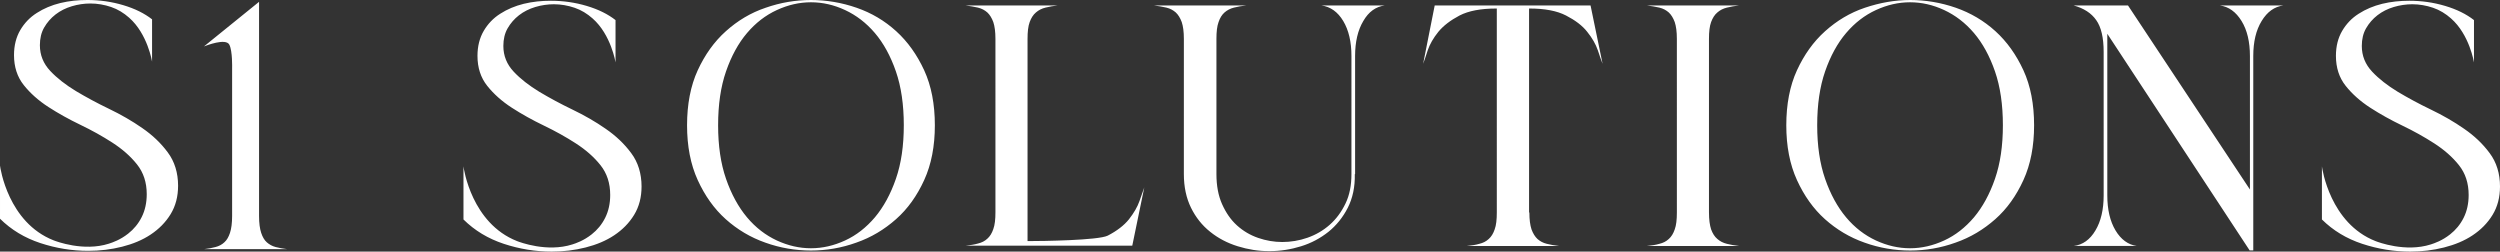 <?xml version="1.0" encoding="utf-8"?>
<svg xmlns="http://www.w3.org/2000/svg" id="b" viewBox="0 0 164.25 16.53">
  <rect x="0" y="0" width="164.25" height="16.53" fill="#333333" stroke="none"/>
  <g id="c">
    <path d="M11.7,12.2c0,.71-.16,1.33-.49,1.87-.33.54-.77.98-1.31,1.34-.54.36-1.17.62-1.88.8-.71.18-1.45.27-2.22.27-1.07,0-2.12-.17-3.15-.51-1.03-.34-1.91-.87-2.65-1.6v-3.49c.02.17.54,3.74,3.52,4.91.18.07,1.97.75,3.63.22.25-.08.75-.25,1.27-.66.37-.29.67-.65.89-1.09.22-.44.33-.94.33-1.5,0-.77-.21-1.42-.64-1.96-.43-.54-.97-1.01-1.62-1.43-.65-.42-1.35-.81-2.1-1.17-.75-.36-1.45-.75-2.1-1.17-.65-.42-1.19-.9-1.62-1.44-.43-.54-.64-1.2-.64-1.97,0-.63.14-1.18.41-1.64.27-.46.63-.84,1.09-1.13.45-.29.97-.51,1.54-.65.58-.14,1.17-.2,1.78-.2.81,0,1.59.11,2.36.34s1.39.54,1.89.93v2.78s-.29-1.82-1.51-2.89c-.35-.31-.74-.55-1.18-.7-.44-.15-.9-.23-1.36-.23-.41,0-.82.06-1.22.18-.4.12-.76.3-1.07.54-.31.24-.56.53-.75.86-.19.33-.28.72-.28,1.16,0,.65.23,1.21.68,1.69.45.48,1.01.91,1.68,1.32.67.4,1.39.79,2.18,1.17.79.38,1.52.8,2.18,1.26.67.46,1.23.99,1.68,1.6.45.6.68,1.34.68,2.2ZM17.02,14.19c0,.47.05.84.14,1.11.09.27.21.48.37.62.16.14.35.25.58.31.23.06.49.11.77.14h-5.48c.28-.03.53-.08.76-.14.23-.06.42-.16.58-.31.16-.14.28-.35.37-.62.09-.27.14-.64.14-1.11V4.46s.03-1.1-.18-1.52c-.23-.46-1.53.06-1.67.11L17.02.12v14.06ZM67.51,15.84c1,0,4.66-.05,5.27-.36.6-.31,1.07-.67,1.39-1.07.32-.41.56-.81.7-1.22.14-.41.24-.7.31-.88l-.79,3.83h-10.95c.3-.03.57-.07.81-.14.25-.06.45-.16.62-.32.17-.15.3-.36.39-.63.1-.27.14-.64.14-1.11V2.55c0-.47-.05-.83-.14-1.1-.1-.27-.23-.48-.39-.63-.17-.15-.37-.26-.62-.32s-.52-.1-.81-.14h6.04c-.28.03-.54.08-.79.14s-.46.17-.63.32c-.18.15-.31.36-.41.63-.1.27-.14.64-.14,1.1v13.29ZM89.01,11.44c.02.84-.14,1.58-.46,2.21s-.75,1.16-1.27,1.58c-.53.42-1.12.74-1.8.95-.67.21-1.37.32-2.09.32s-1.39-.11-2.07-.32c-.68-.21-1.29-.53-1.81-.95-.53-.42-.95-.95-1.26-1.58s-.47-1.37-.47-2.21V2.55c0-.47-.05-.83-.14-1.1-.1-.27-.23-.48-.39-.63-.17-.15-.37-.26-.62-.32s-.52-.1-.81-.14h6.06c-.3.03-.57.08-.81.14s-.45.17-.62.32c-.17.15-.3.36-.39.63-.1.27-.14.64-.14,1.1v8.89c0,.75.12,1.41.37,1.97s.57,1.03.98,1.4c.41.37.87.64,1.39.82.52.18,1.05.27,1.59.27s1.11-.09,1.65-.28,1.03-.47,1.46-.85c.43-.38.77-.84,1.04-1.4s.39-1.2.39-1.94V3.68c0-.93-.18-1.7-.54-2.3s-.84-.94-1.43-1.02h4.15c-.58.08-1.05.41-1.4,1.02-.36.6-.54,1.37-.54,2.3v7.76ZM100.48,13.96c0,.47.05.83.14,1.11.1.27.23.48.39.63.17.15.37.26.62.32.25.06.51.11.79.14h-6.04c.3-.03.57-.07.81-.14.25-.06.45-.16.62-.32.17-.15.3-.36.39-.63.1-.27.14-.64.14-1.11V.56h-.03c-1.02,0-1.82.15-2.42.46-.59.31-1.06.67-1.39,1.07-.33.41-.56.81-.7,1.22-.13.41-.23.7-.3.88l.76-3.83h10.24l.79,3.83c-.07-.18-.18-.47-.31-.88-.14-.41-.37-.81-.7-1.22-.32-.41-.79-.76-1.39-1.07-.6-.31-1.4-.46-2.4-.46h-.03v13.4ZM112.28,13.96c0,.47.05.83.14,1.11.1.27.23.48.41.63.17.15.38.26.63.32.25.06.51.11.79.14h-6.04c.3-.03.57-.07.81-.14.25-.06.45-.16.62-.32.17-.15.3-.36.39-.63.1-.27.14-.64.14-1.11V2.55c0-.47-.05-.83-.14-1.1-.1-.27-.23-.48-.39-.63-.17-.15-.37-.26-.62-.32s-.52-.1-.81-.14h6.04c-.28.03-.54.08-.79.14s-.46.17-.63.32c-.18.15-.31.36-.41.63-.1.27-.14.64-.14,1.1v11.41ZM133.64,8.23c0,1.37-.23,2.57-.7,3.6-.47,1.03-1.08,1.89-1.85,2.57-.77.68-1.63,1.2-2.61,1.54-.97.35-1.97.52-2.98.52s-2.03-.17-3-.52c-.97-.34-1.84-.86-2.6-1.54-.76-.68-1.37-1.54-1.84-2.57-.47-1.03-.7-2.23-.7-3.6s.23-2.59.7-3.61c.47-1.02,1.08-1.88,1.85-2.57.77-.69,1.63-1.21,2.61-1.54s1.97-.51,2.98-.51,2.02.17,3,.51c.97.34,1.84.85,2.6,1.54.76.69,1.37,1.55,1.84,2.57.47,1.02.7,2.23.7,3.61ZM119.39,8.23c0,1.34.17,2.51.52,3.52.35,1.01.81,1.85,1.38,2.53.57.68,1.23,1.18,1.96,1.52.74.34,1.48.51,2.24.51s1.5-.17,2.24-.51,1.39-.85,1.96-1.52c.57-.68,1.03-1.52,1.38-2.53.35-1.01.52-2.18.52-3.52s-.17-2.53-.52-3.54c-.35-1.01-.81-1.85-1.38-2.52-.57-.67-1.23-1.17-1.96-1.51s-1.48-.51-2.24-.51-1.5.17-2.24.51c-.74.34-1.39.84-1.96,1.51-.57.67-1.03,1.51-1.38,2.52-.35,1.01-.52,2.19-.52,3.54ZM61.42,8.23c0,1.37-.23,2.57-.7,3.6-.47,1.03-1.08,1.89-1.85,2.57-.77.68-1.63,1.2-2.61,1.54-.97.35-1.97.52-2.98.52s-2.03-.17-3-.52c-.97-.34-1.84-.86-2.6-1.54-.76-.68-1.37-1.54-1.84-2.57-.47-1.03-.7-2.23-.7-3.6s.23-2.59.7-3.61c.47-1.02,1.08-1.88,1.85-2.57.77-.69,1.63-1.21,2.61-1.54.97-.34,1.97-.51,2.98-.51s2.02.17,3,.51,1.84.85,2.6,1.54c.76.69,1.37,1.55,1.84,2.57.47,1.02.7,2.23.7,3.61ZM47.18,8.23c0,1.34.17,2.51.52,3.52.35,1.01.81,1.85,1.38,2.53.57.68,1.23,1.18,1.96,1.52.74.34,1.48.51,2.24.51s1.5-.17,2.24-.51,1.39-.85,1.96-1.52c.57-.68,1.03-1.52,1.38-2.53.35-1.01.52-2.18.52-3.52s-.17-2.53-.52-3.54c-.35-1.01-.81-1.85-1.38-2.52-.57-.67-1.23-1.17-1.96-1.51s-1.48-.51-2.24-.51-1.5.17-2.24.51c-.74.34-1.39.84-1.96,1.51-.57.67-1.03,1.51-1.38,2.52-.35,1.01-.52,2.19-.52,3.54ZM150.01.36c-.58.08-1.05.41-1.42,1.02-.37.6-.55,1.37-.55,2.3v12.77h-.24l-9.35-14.23v10.62c0,.93.18,1.7.54,2.3.36.6.83.94,1.4,1.02h-4.15c.59-.07,1.07-.41,1.43-1.02.36-.6.54-1.37.54-2.3V3.41c0-.93-.16-1.63-.49-2.09-.32-.46-.82-.78-1.48-.96h3.57l8.01,12.09V3.68c0-.93-.18-1.7-.55-2.3-.37-.6-.84-.94-1.42-1.02h4.15ZM42.15,12.25c0,.71-.16,1.33-.49,1.87-.33.54-.77.98-1.31,1.34-.54.36-1.17.62-1.88.8-.71.18-1.45.27-2.22.27-1.07,0-2.12-.17-3.15-.51-1.03-.34-1.91-.87-2.65-1.6v-3.49c.02.17.54,3.74,3.52,4.91.18.07,1.97.75,3.63.22.25-.08.75-.25,1.27-.66.37-.29.67-.65.89-1.09.22-.44.33-.94.33-1.5,0-.77-.21-1.42-.64-1.96-.43-.54-.97-1.01-1.62-1.43-.65-.42-1.35-.81-2.1-1.17-.75-.36-1.45-.75-2.1-1.17-.65-.42-1.19-.9-1.62-1.44-.43-.54-.64-1.2-.64-1.97,0-.63.14-1.18.41-1.64.27-.46.63-.84,1.09-1.13.45-.29.97-.51,1.54-.65.58-.14,1.17-.2,1.78-.2.81,0,1.59.11,2.36.34s1.39.54,1.89.93v2.78s-.29-1.82-1.51-2.89c-.35-.31-.74-.55-1.18-.7-.44-.15-.9-.23-1.36-.23-.41,0-.82.06-1.22.18-.4.12-.76.3-1.07.54-.31.24-.56.53-.75.86-.19.33-.28.72-.28,1.16,0,.65.23,1.21.68,1.69.45.48,1.01.91,1.68,1.32.67.4,1.39.79,2.18,1.17.79.38,1.52.8,2.18,1.26.67.46,1.23.99,1.68,1.6.45.6.68,1.34.68,2.2ZM164.25,12.25c0,.71-.16,1.33-.49,1.87-.33.54-.77.98-1.31,1.34-.54.36-1.17.62-1.88.8-.71.18-1.45.27-2.22.27-1.07,0-2.12-.17-3.15-.51-1.03-.34-1.91-.87-2.65-1.6v-3.49c.02.17.54,3.74,3.52,4.91.18.07,1.97.75,3.63.22.25-.08.75-.25,1.27-.66.37-.29.67-.65.89-1.09.22-.44.33-.94.33-1.5,0-.77-.21-1.42-.64-1.96-.43-.54-.97-1.01-1.62-1.43-.65-.42-1.35-.81-2.1-1.17-.75-.36-1.45-.75-2.1-1.17-.65-.42-1.19-.9-1.62-1.44-.43-.54-.64-1.2-.64-1.97,0-.63.14-1.18.41-1.64.27-.46.63-.84,1.09-1.13.45-.29.97-.51,1.54-.65.58-.14,1.17-.2,1.78-.2.81,0,1.59.11,2.36.34s1.39.54,1.89.93v2.78s-.29-1.82-1.51-2.89c-.35-.31-.74-.55-1.18-.7-.44-.15-.9-.23-1.36-.23-.41,0-.82.06-1.22.18-.4.12-.76.3-1.07.54-.31.24-.56.53-.75.86-.19.33-.28.72-.28,1.16,0,.65.23,1.21.68,1.69.45.48,1.01.91,1.68,1.32.67.4,1.39.79,2.18,1.17.79.38,1.52.8,2.18,1.26.67.46,1.23.99,1.68,1.6.45.6.68,1.34.68,2.2Z" fill="#fff" id="d"/>
  </g>
</svg>